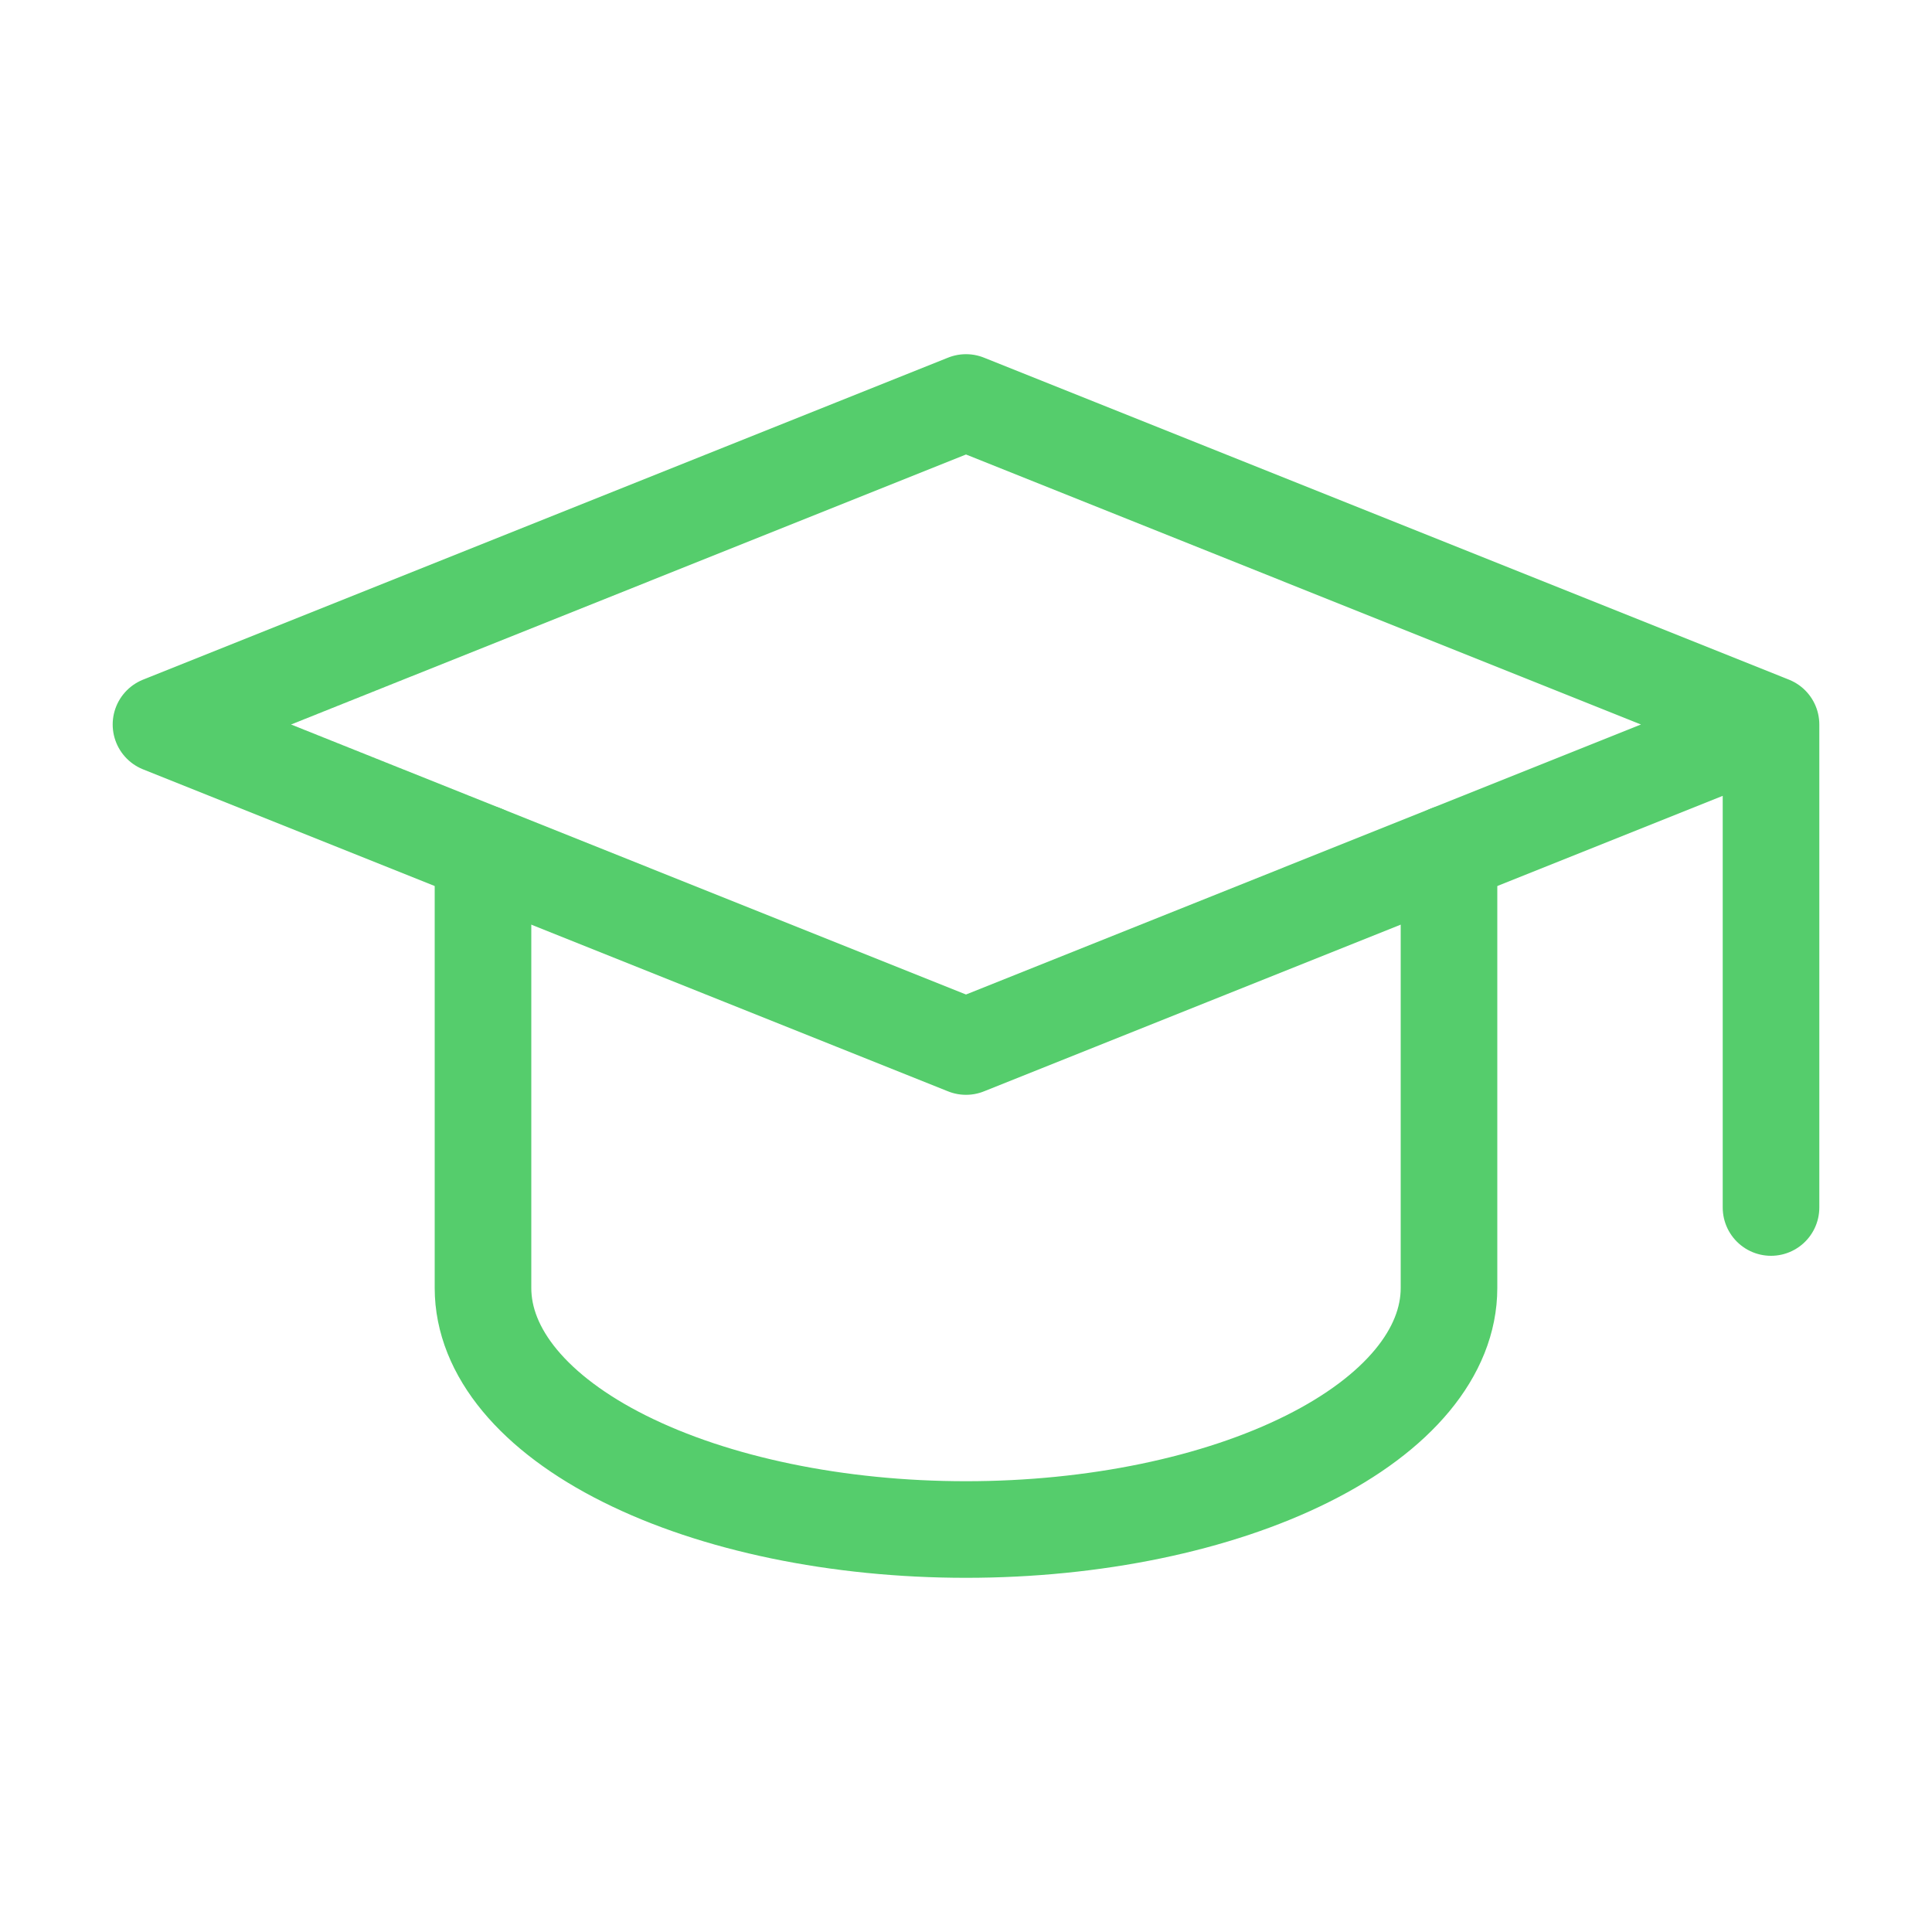 <svg xmlns="http://www.w3.org/2000/svg" width="40" height="40" viewBox="0 0 40 40" fill="none"><g clip-path="url(#clip0_31_252)"><path d="M36.667 15L20 8.333L3.333 15L20 21.667L36.667 15ZM36.667 15V25" stroke="#55CD6C" stroke-width="2" stroke-linecap="round" stroke-linejoin="round"></path><path d="M10 17.667V26.667C10 27.993 11.054 29.265 12.929 30.202C14.804 31.14 17.348 31.667 20 31.667C22.652 31.667 25.196 31.14 27.071 30.202C28.946 29.265 30 27.993 30 26.667V17.667" stroke="#55CD6C" stroke-width="2" stroke-linecap="round" stroke-linejoin="round"></path></g><defs><clipPath id="clip0_31_252"><rect width="40" height="40" fill="white"></rect></clipPath></defs></svg>